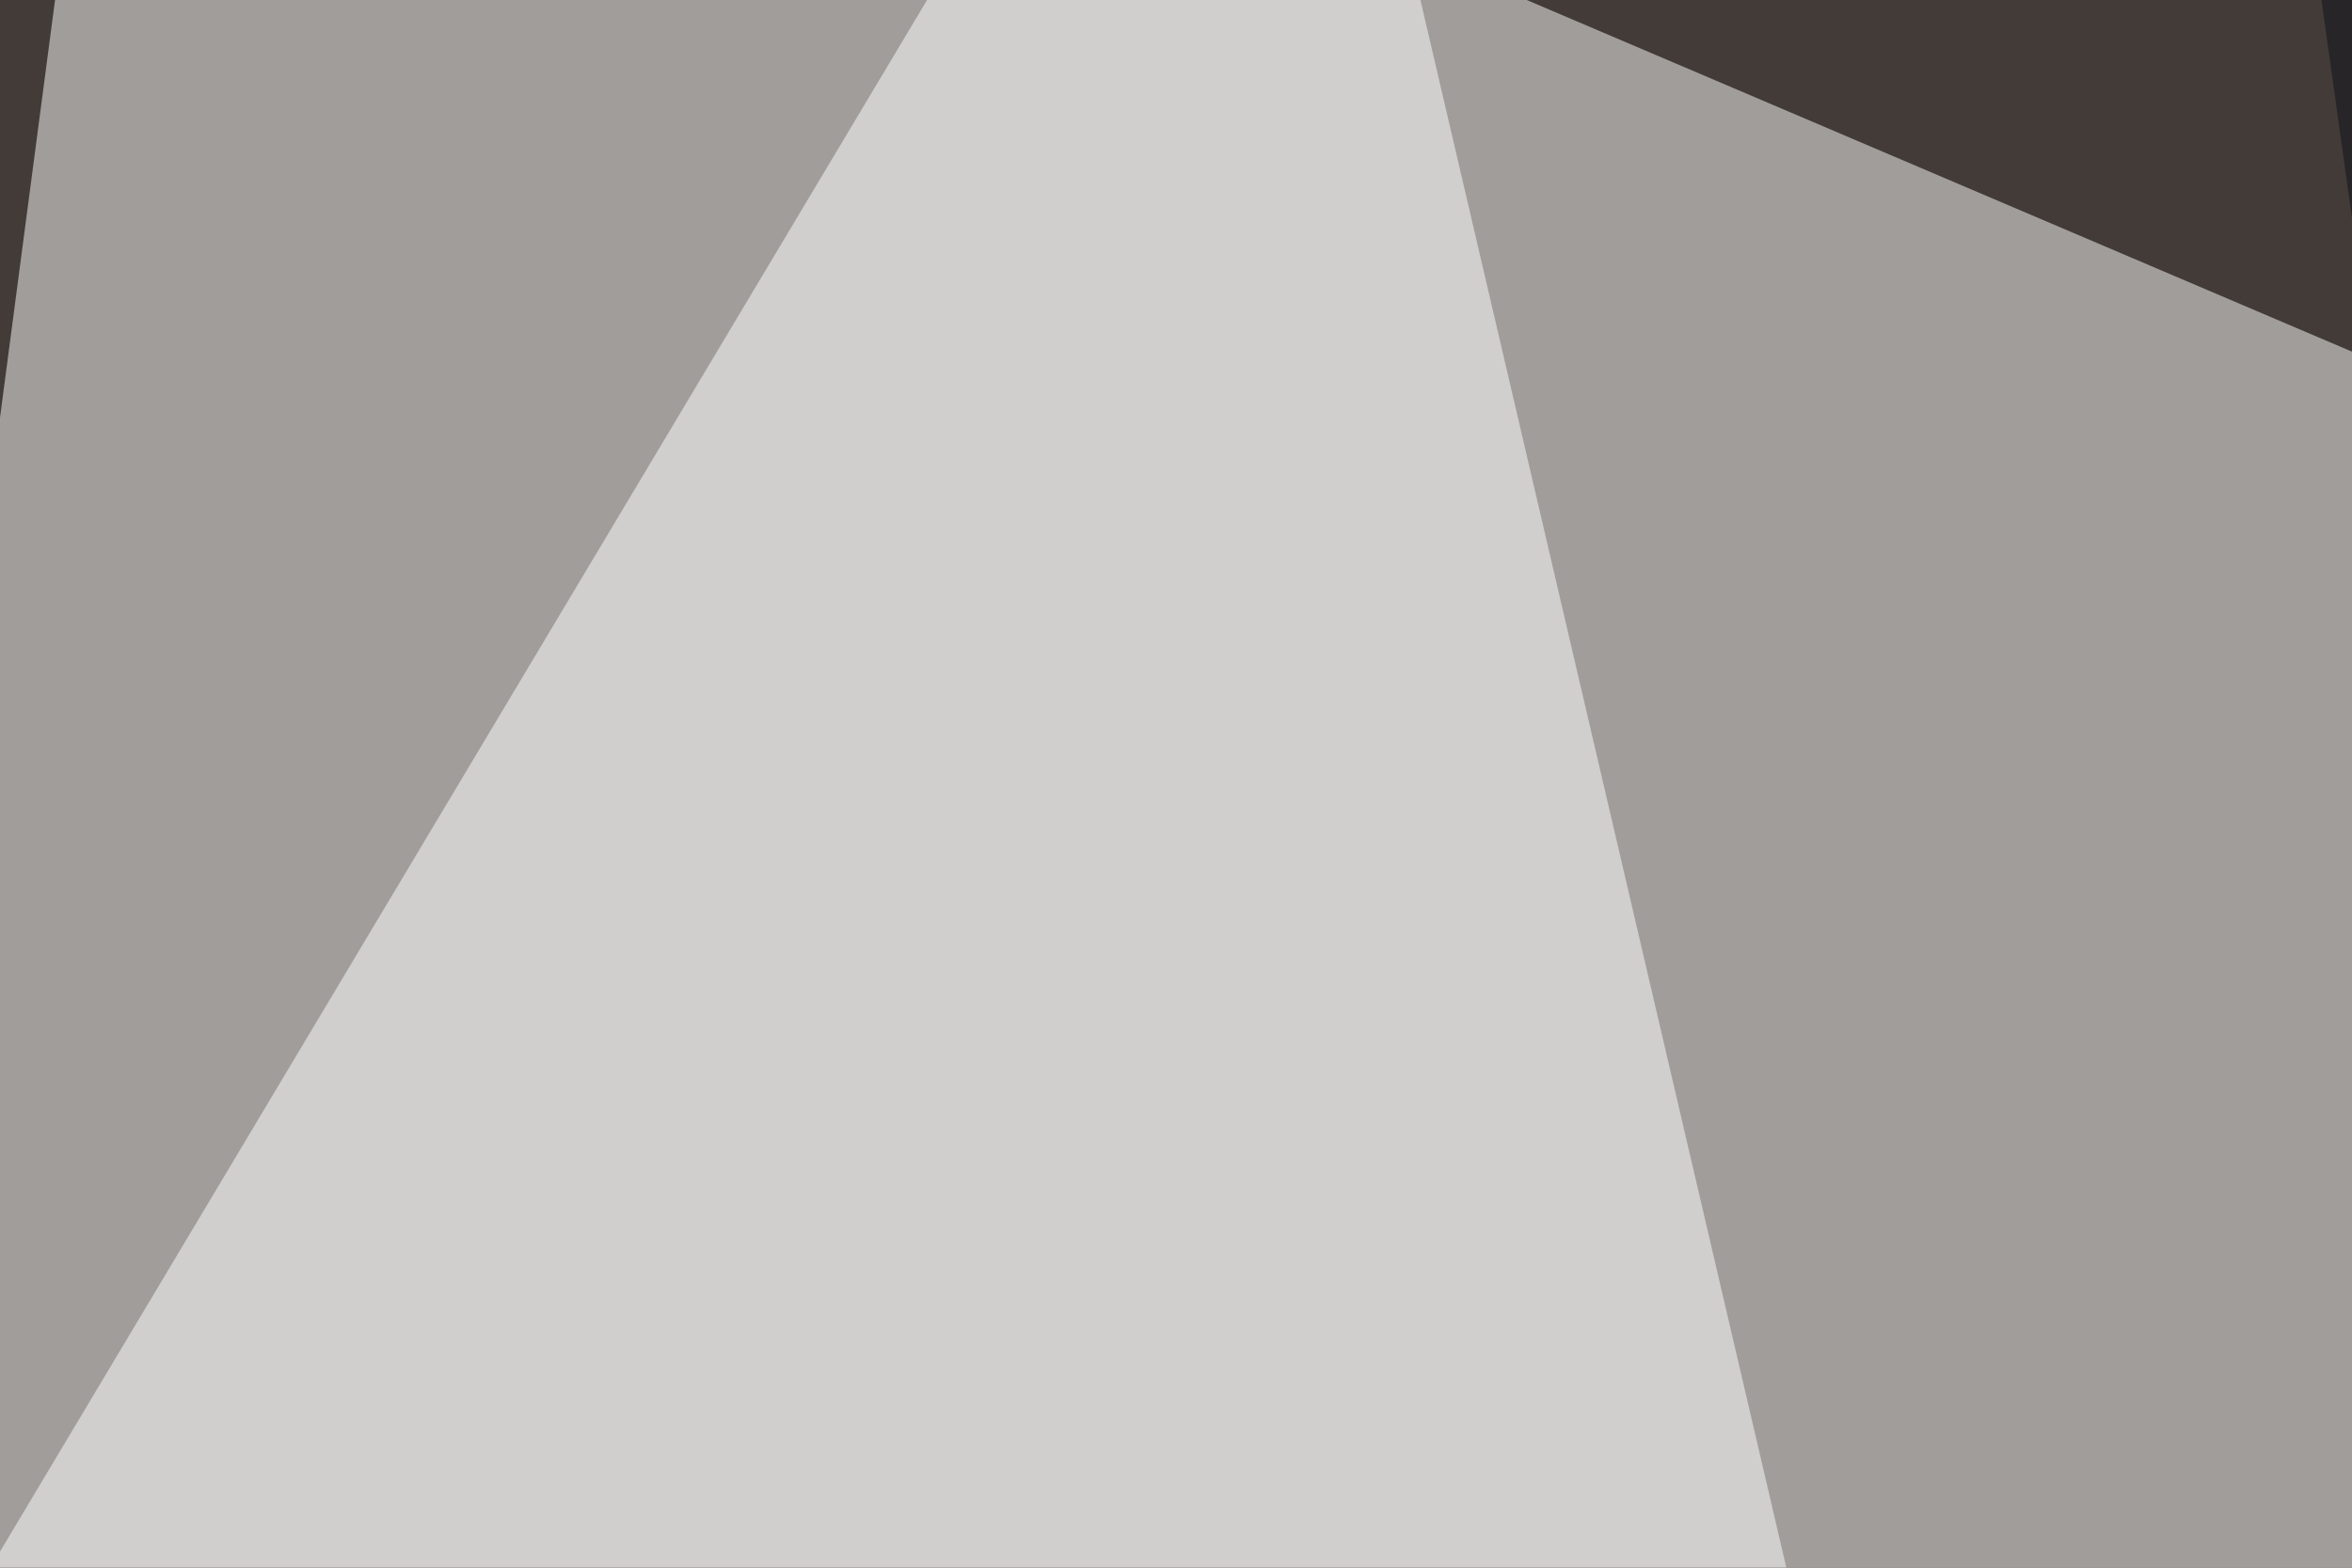 <svg xmlns="http://www.w3.org/2000/svg" width="120" height="80" ><filter id="a"><feGaussianBlur stdDeviation="12"/></filter><rect width="100%" height="100%" fill="#423b37"/><g filter="url(#a)"><g fill-opacity=".5"><path fill="#fff" d="M258.8 77.1L6.8-30.3l-33.2 252z"/><path fill="#fff" d="M65.4-30.3l54.7 234.4-150.4-74.2z"/><path fill="#61696f" d="M51.8 362.3l474.6-33.2-162.1-334z"/><path fill="#0c111a" d="M243.2 251l-129-281.3 37.2 265.7z"/></g></g></svg>